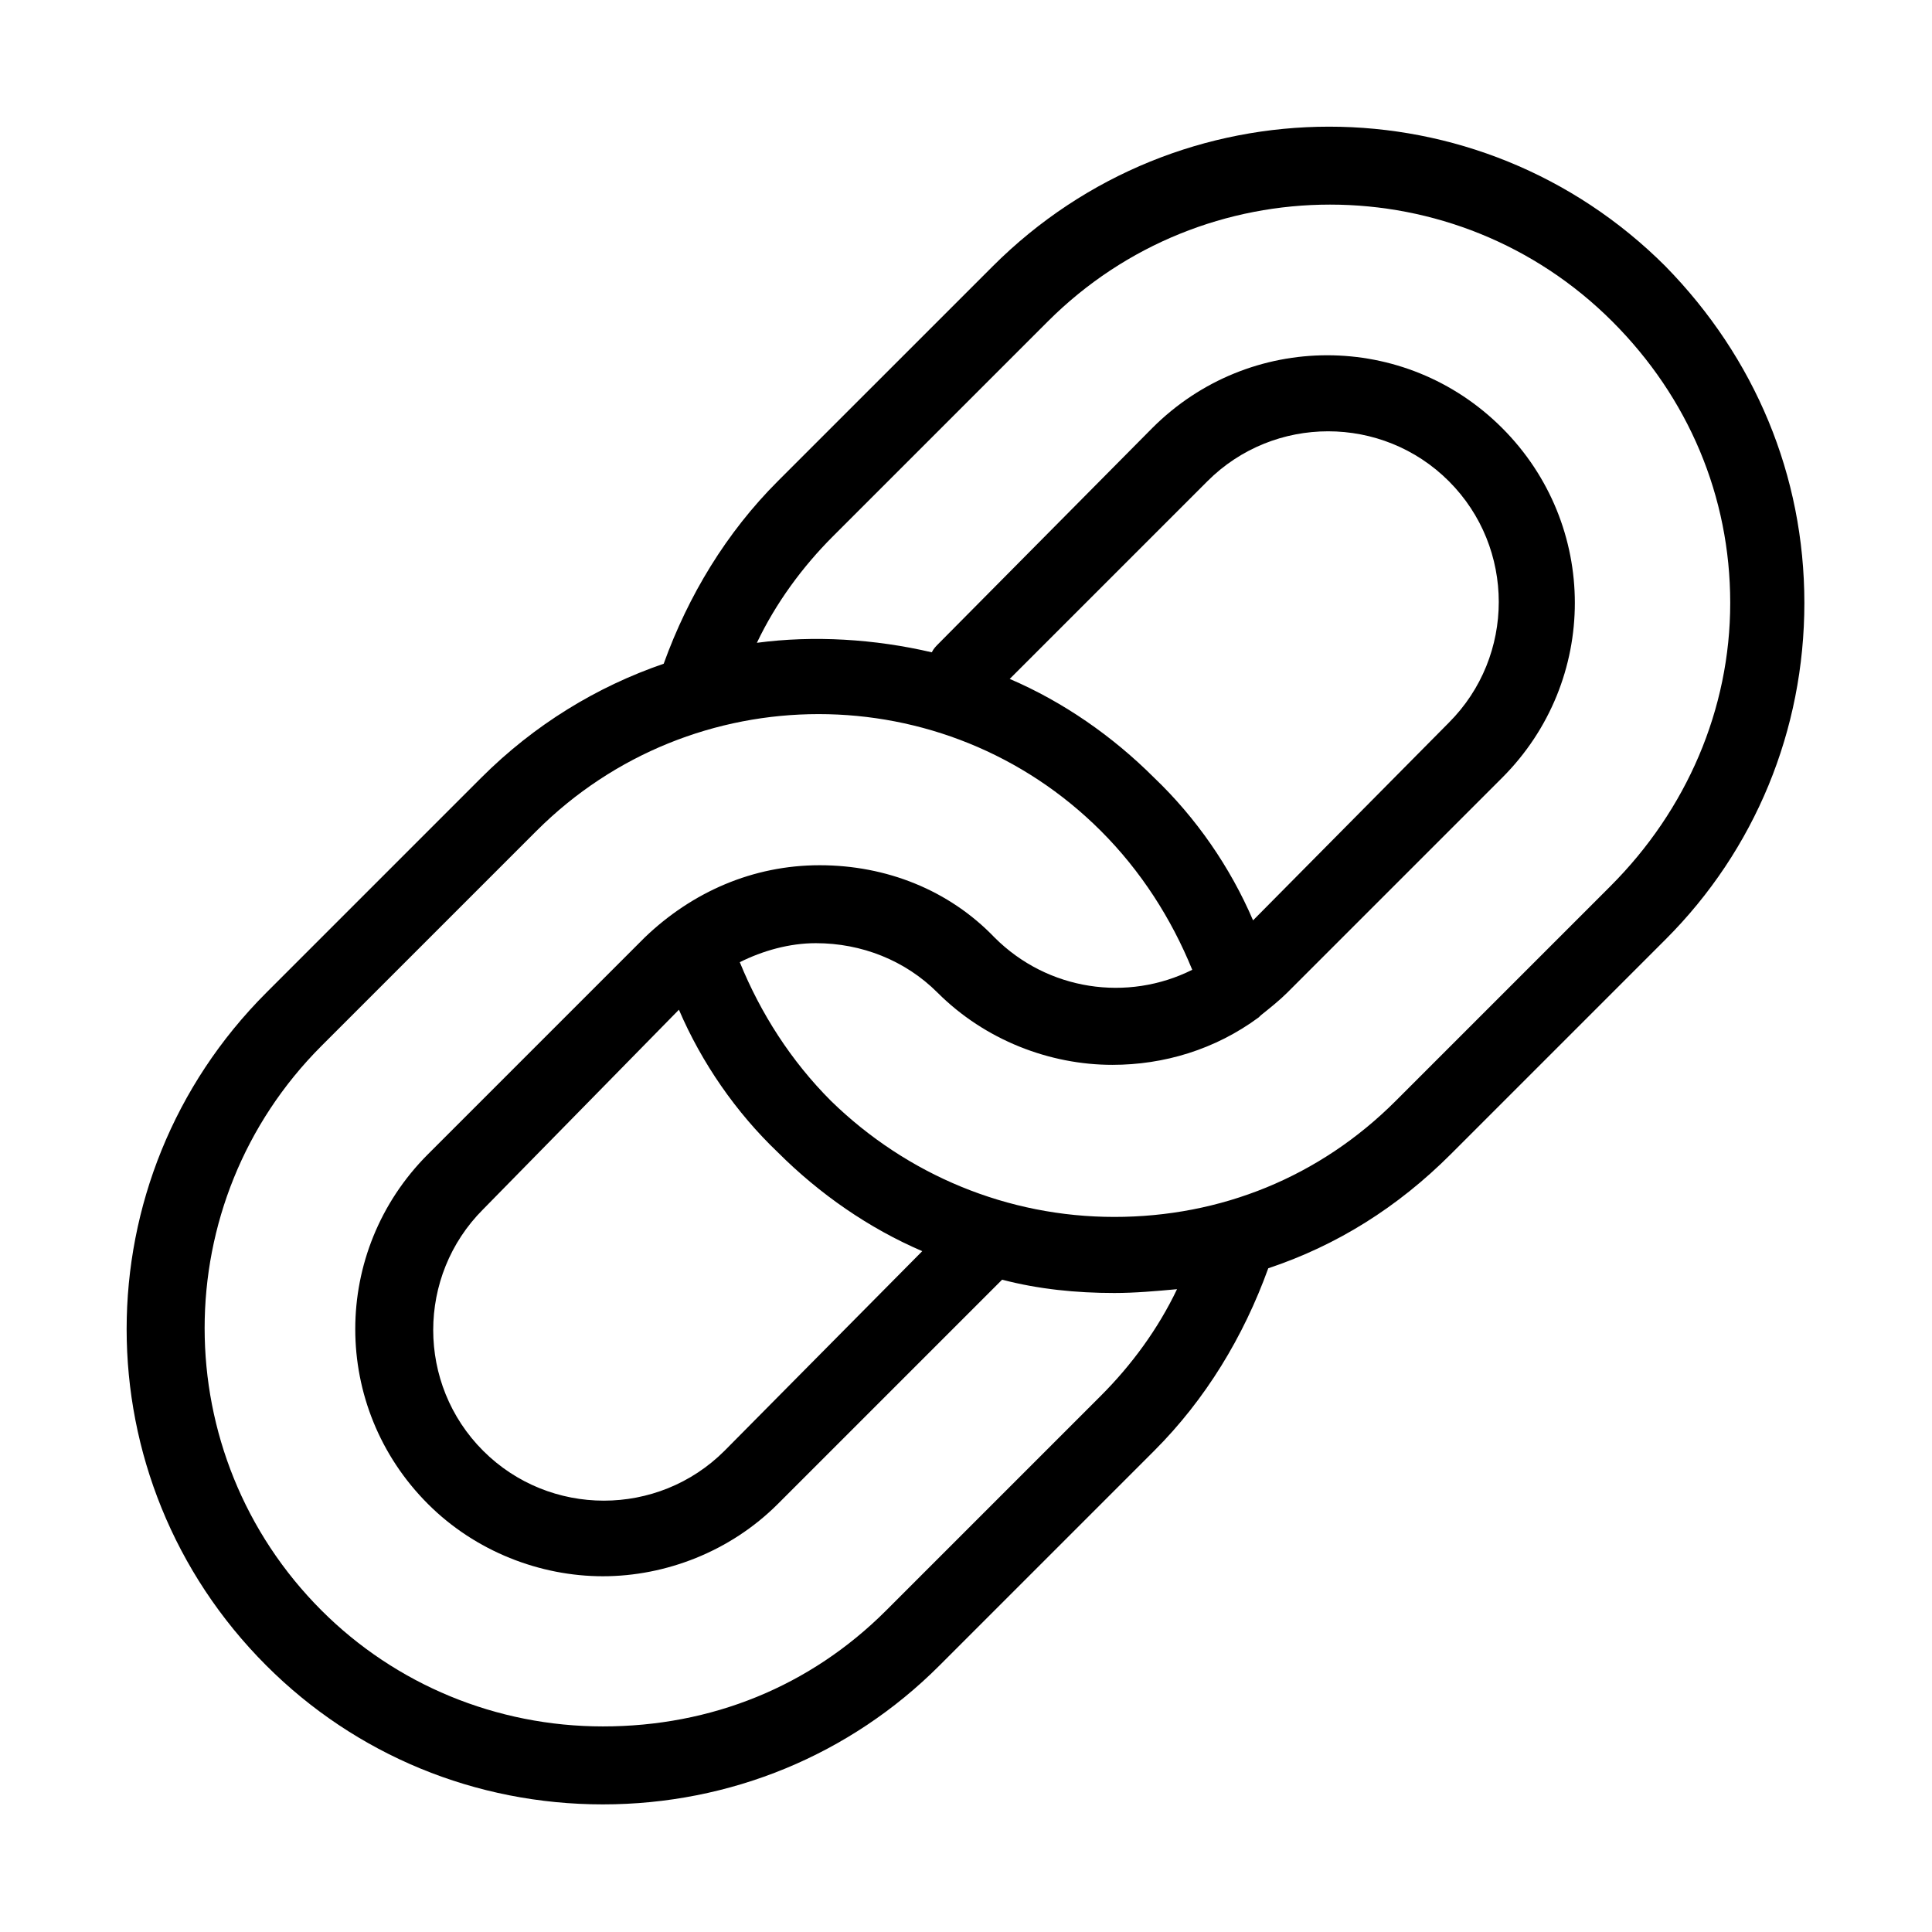 <?xml version="1.0" encoding="UTF-8"?>
<!-- Uploaded to: ICON Repo, www.svgrepo.com, Generator: ICON Repo Mixer Tools -->
<svg fill="#000000" width="800px" height="800px" version="1.1" viewBox="144 144 512 512" xmlns="http://www.w3.org/2000/svg">
 <path d="m585.4 214.6c-49.375-49.375-128.98-49.375-178.35 0l-56.934 56.93c-13.602 13.602-23.68 30.23-30.23 48.367-17.633 6.047-34.258 16.121-48.367 30.23l-56.926 56.926c-49.375 49.375-49.375 128.98 0 178.35 23.68 23.68 55.418 36.777 89.176 36.777 33.754 0 65.496-13.098 89.176-36.777l56.93-56.93c13.602-13.602 23.68-30.23 30.23-48.367 18.137-6.047 34.258-16.121 48.367-30.23l56.93-56.93c23.68-23.68 36.777-55.418 36.777-89.176-0.004-33.75-13.105-64.984-36.781-89.168zm-149.63 299.26-56.93 56.93c-20.152 20.152-46.352 30.73-75.066 30.73-28.215 0-54.914-11.082-74.562-30.73-41.312-41.312-41.312-108.32 0-149.63l56.93-56.93c41.312-41.312 108.32-41.312 149.63 0 10.578 10.578 18.641 23.176 24.184 36.777-17.129 8.566-38.289 5.543-52.395-8.566-12.09-12.594-28.719-19.145-46.352-19.145-17.633 0-33.754 7.055-46.352 19.145l-57.438 57.438c-25.695 25.695-25.695 67.008 0 92.699 12.594 12.594 29.727 19.145 46.352 19.145s33.754-6.551 46.352-19.145l59.449-59.449c9.574 2.519 19.648 3.527 29.727 3.527 5.543 0 11.082-0.504 16.625-1.008-5.043 10.582-12.098 20.152-20.156 28.215zm-24.184-189.94 52.395-52.395c17.633-17.633 46.352-17.633 63.984 0 17.633 17.633 17.633 46.352 0 63.984l-51.891 52.395c-6.047-14.105-15.113-27.207-26.199-37.785-11.082-11.082-24.184-20.152-38.289-26.199zm-87.664 87.664c6.047 14.105 15.113 27.207 26.199 37.785 11.082 11.082 24.184 20.152 38.289 26.199l-52.395 52.898c-17.633 17.633-46.352 17.633-63.984 0s-17.633-46.352 0-63.984zm246.87-32.746-56.93 56.93c-20.152 20.152-46.352 30.73-74.562 30.73-28.215 0-54.914-11.082-75.066-30.73-10.578-10.578-18.641-23.176-24.184-36.777 6.047-3.023 13.098-5.039 20.152-5.039 12.09 0 23.68 4.535 32.242 13.098 12.594 12.594 29.727 19.145 46.352 19.145 13.602 0 27.207-4.031 38.793-12.594l0.504-0.504c2.519-2.016 5.039-4.031 7.055-6.047l56.93-56.93c25.695-25.695 25.695-67.008 0-92.699-25.695-25.695-67.008-25.695-92.699 0l-56.43 56.93c-1.008 1.008-1.512 1.512-2.016 2.519-15.113-3.527-31.234-4.535-46.352-2.519 5.039-10.578 12.09-20.152 20.152-28.215l56.93-56.93c41.312-41.312 108.32-41.312 149.63 0 20.152 20.152 31.234 46.352 31.234 74.562 0.004 28.215-11.586 54.918-31.738 75.07z"/>
</svg>